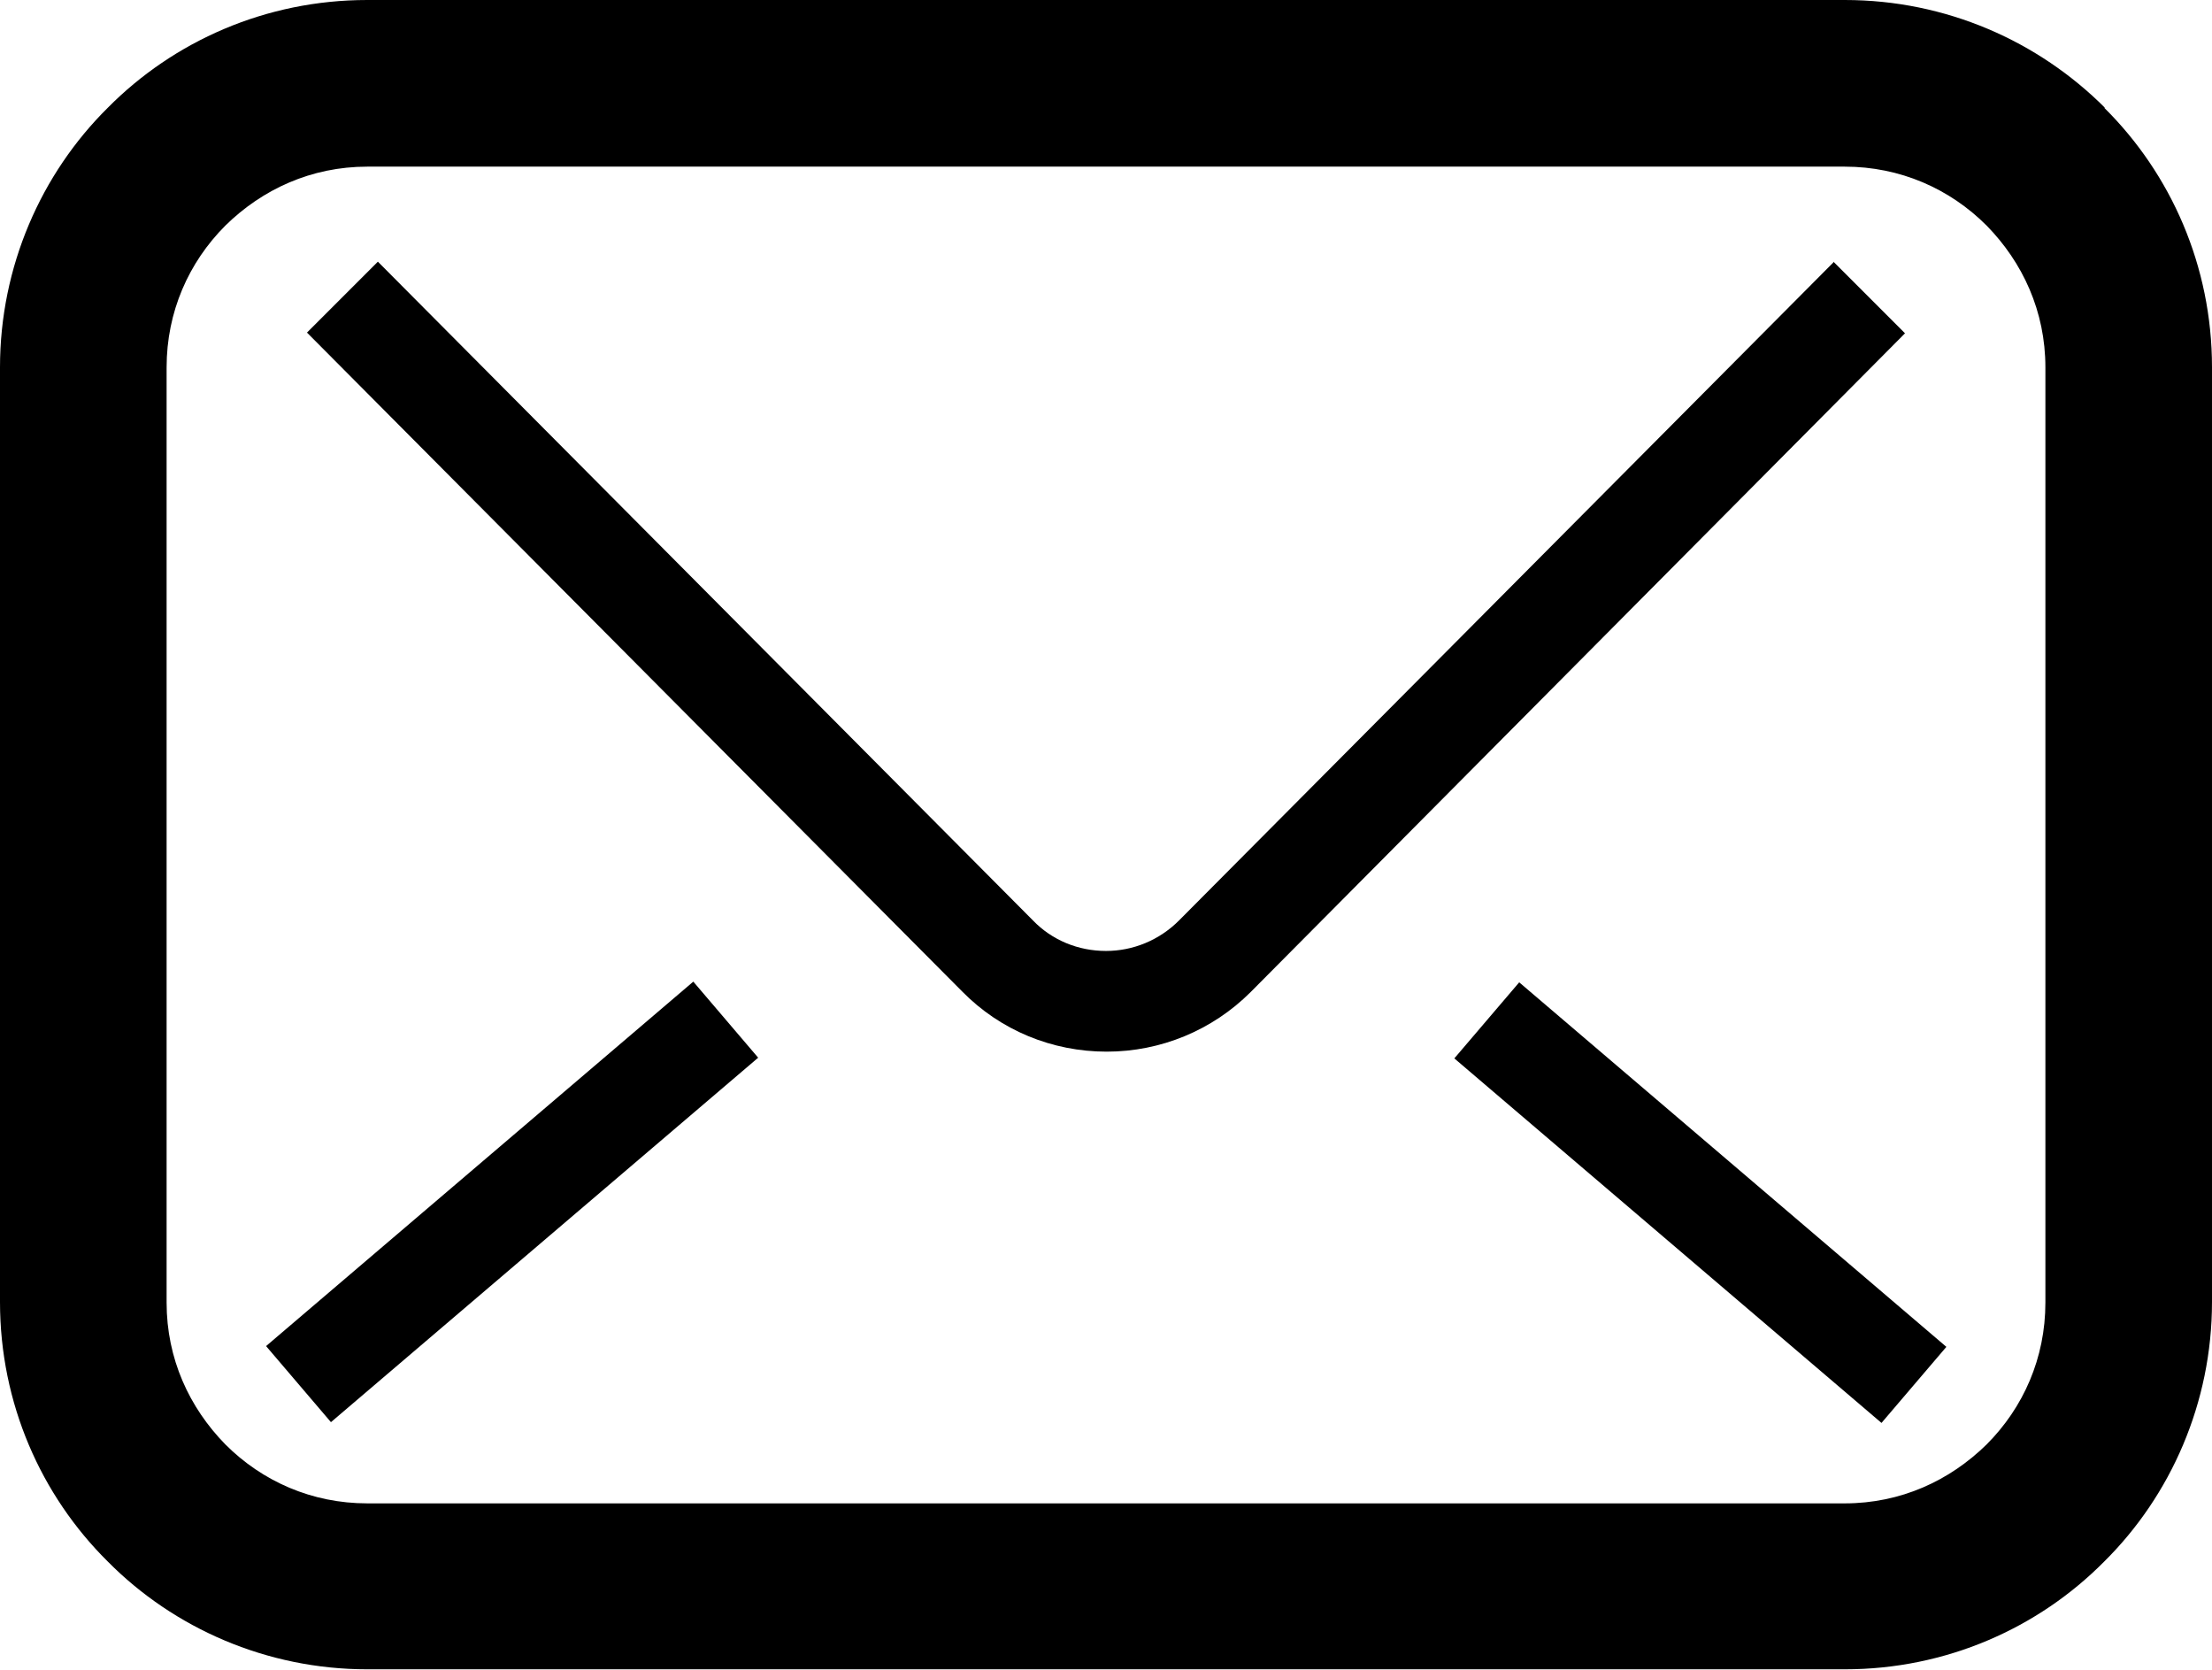 <?xml version="1.0" encoding="UTF-8"?>
<svg id="_レイヤー_2" data-name="レイヤー 2" xmlns="http://www.w3.org/2000/svg" viewBox="0 0 31.2 23.55">
  <defs>
    <style>
      .cls-1 {
        fill: #000;
        stroke-width: 0px;
      }
    </style>
  </defs>
  <g id="text">
    <g>
      <path class="cls-1" d="M29.69,1.52C28.75.58,27.45,0,26.02,0H5.18c-1.43,0-2.73.58-3.66,1.52C.58,2.45,0,3.76,0,5.18v13.18c0,1.43.58,2.73,1.52,3.66.93.94,2.24,1.52,3.66,1.52h20.84c1.43,0,2.73-.58,3.66-1.52.94-.93,1.52-2.24,1.52-3.66V5.18c0-1.43-.58-2.73-1.52-3.66ZM28.85,18.37c0,.78-.31,1.48-.83,2-.52.51-1.21.83-2,.83H5.18c-.78,0-1.48-.31-2-.83-.51-.52-.83-1.21-.83-2V5.18c0-.78.31-1.48.83-2,.52-.51,1.21-.83,2-.83h20.84c.78,0,1.48.31,2,.83.51.52.83,1.21.83,2v13.18Z"/>
      <path class="cls-1" d="M25.87,3.69l-9.24,9.29c-.28.28-.65.43-1.03.43-.39,0-.76-.15-1.03-.43h0S5.33,3.69,5.33,3.69l-1,1,9.24,9.29h0c.54.55,1.27.85,2.04.85.76,0,1.49-.3,2.03-.84h0s9.23-9.29,9.23-9.29l-1-1Z"/>
      <rect class="cls-1" x="23.27" y="13" width="1.41" height="7.92" transform="translate(-4.48 24.19) rotate(-49.53)"/>
      <rect class="cls-1" x="3.27" y="16.25" width="7.92" height="1.41" transform="translate(-9.28 8.74) rotate(-40.46)"/>
    </g>
  </g>
</svg>